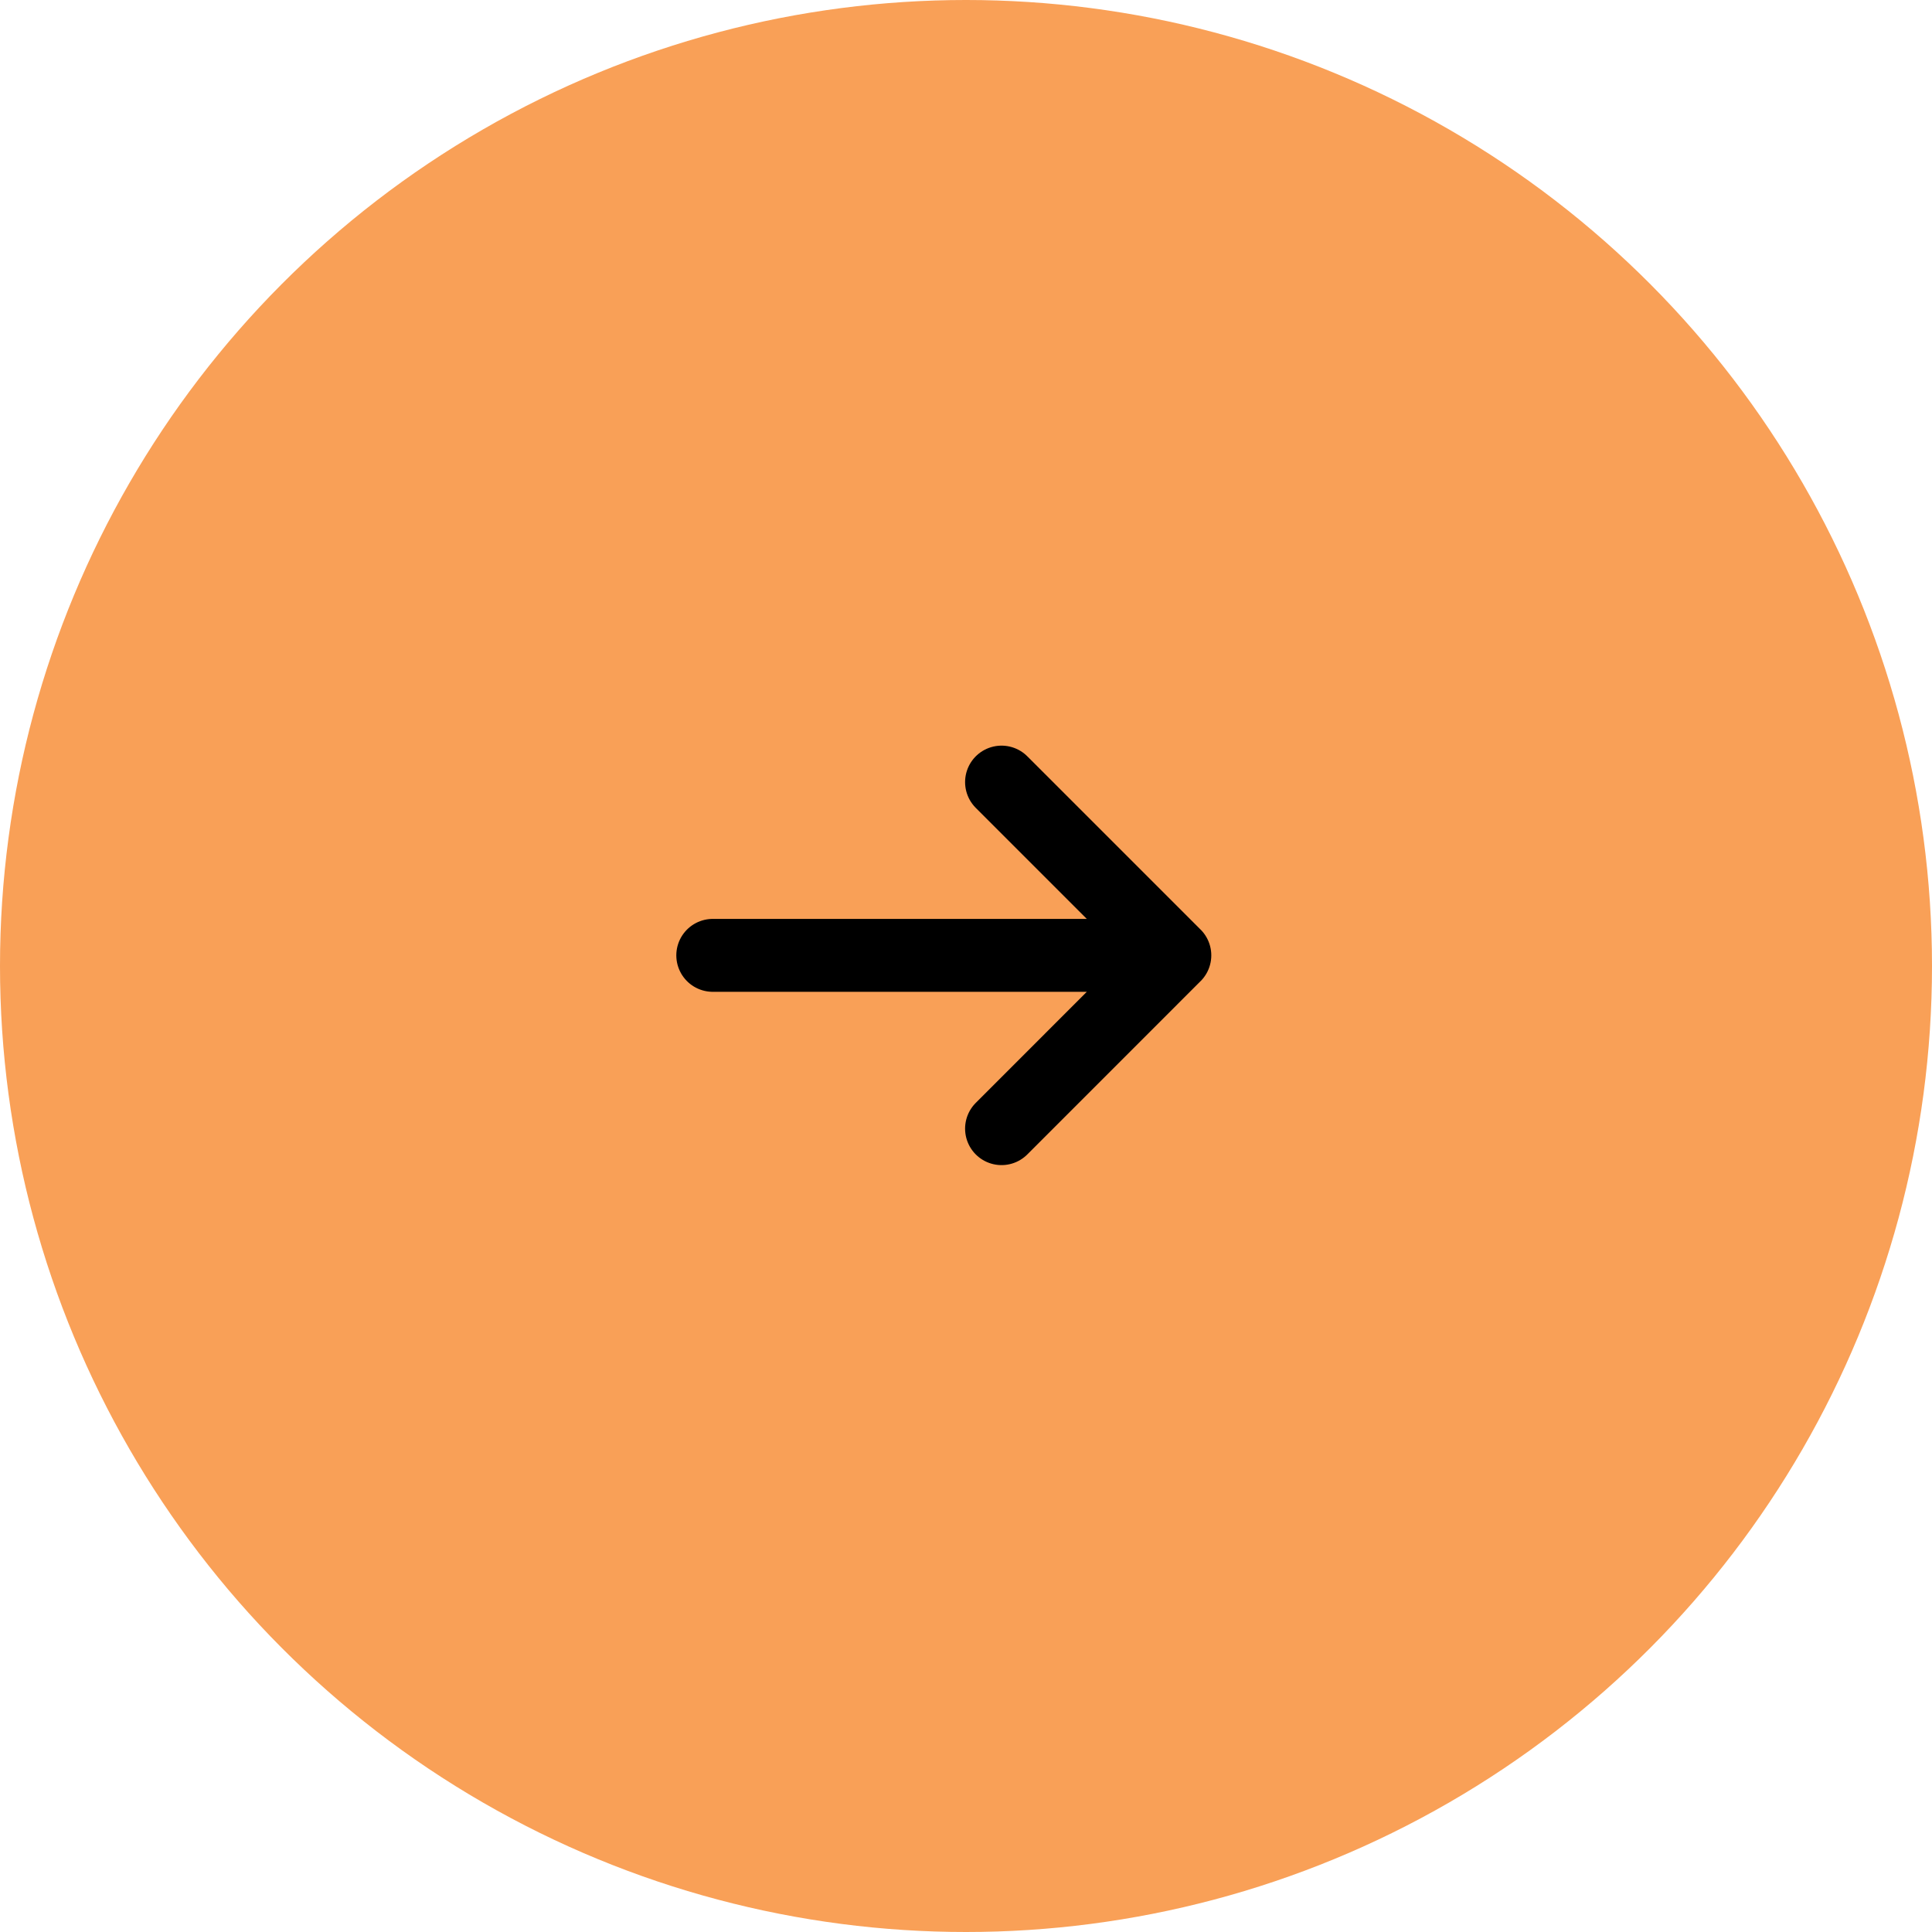 <svg xmlns="http://www.w3.org/2000/svg" width="53" height="53" viewBox="0 0 53 53">
  <g id="Group_5966" data-name="Group 5966" transform="translate(-276.775 -6.055)">
    <circle id="Ellipse_75" data-name="Ellipse 75" cx="26.5" cy="26.5" r="26.5" transform="translate(276.775 6.055)" fill="#f9a057"/>
    <g id="arrow" transform="translate(296.328 27.51)">
      <path id="Path_2163" data-name="Path 2163" d="M0,4.753H12.676M7.922,0l4.753,4.753L7.922,9.507" transform="translate(0 0)" fill="none" stroke="#000" stroke-linecap="round" stroke-linejoin="round" stroke-width="2" fill-rule="evenodd"/>
    </g>
  </g>
</svg>
